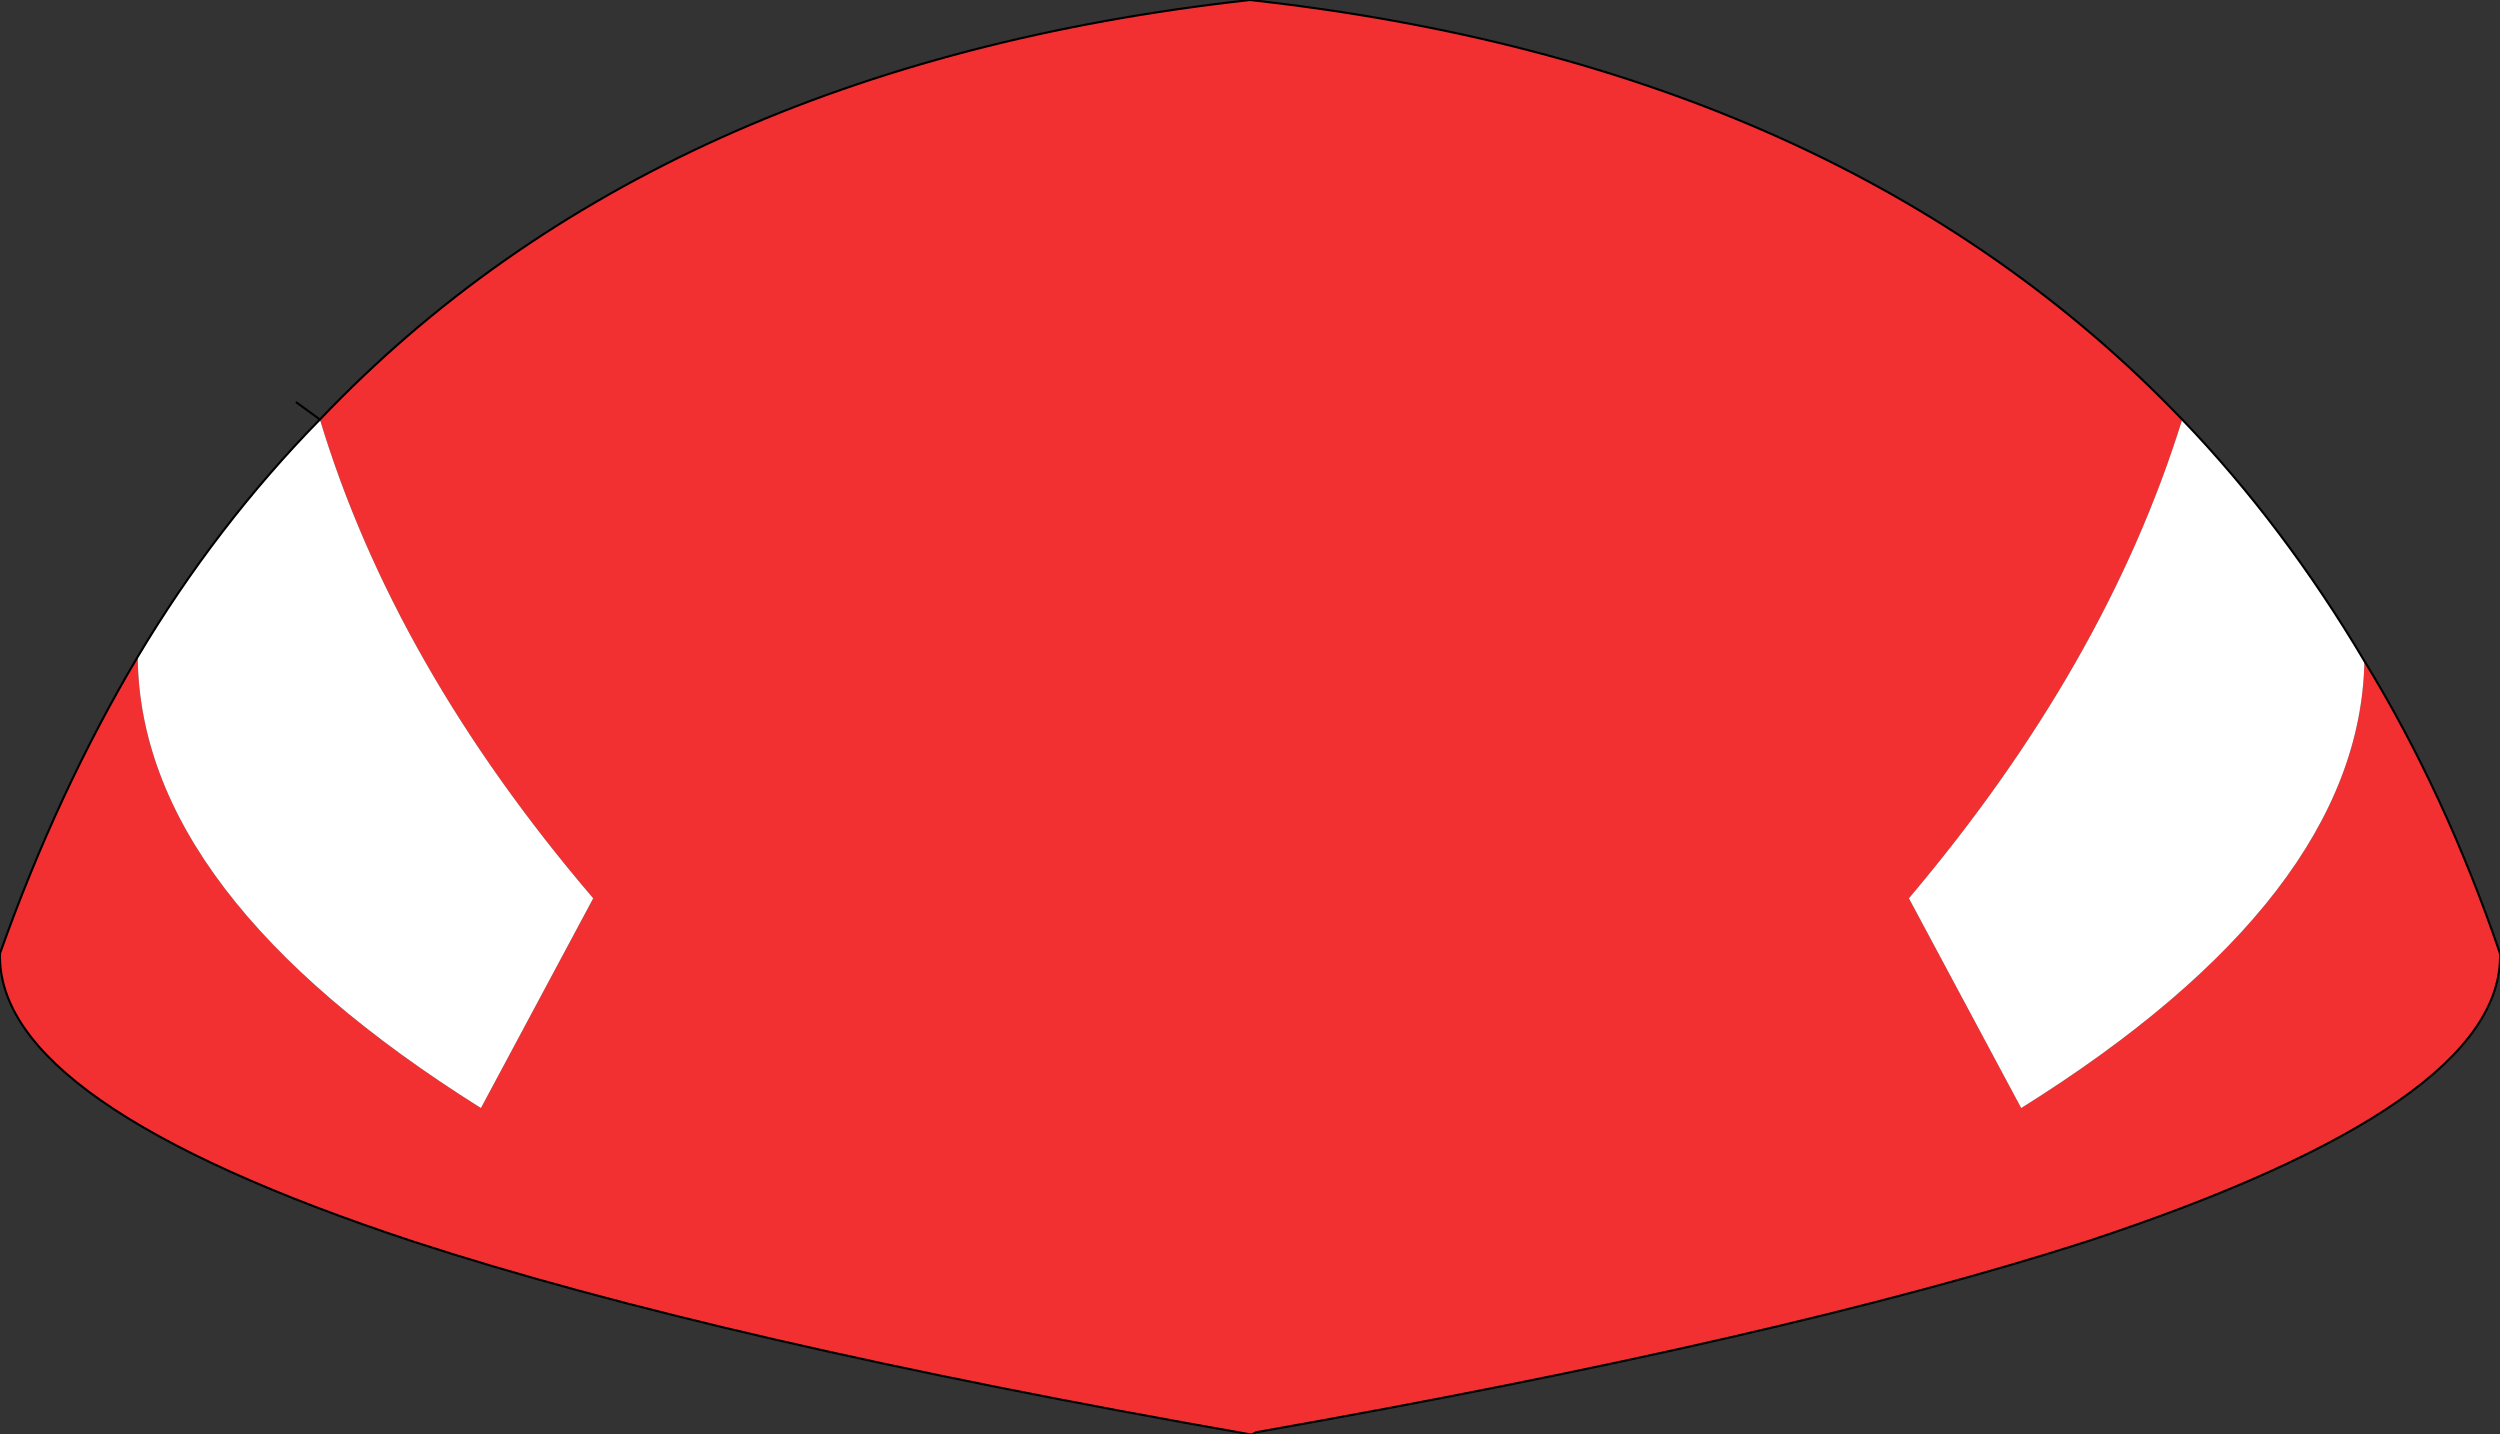 <?xml version="1.0" encoding="UTF-8" standalone="no"?>
<svg xmlns:xlink="http://www.w3.org/1999/xlink" height="33.85px" width="59.0px" xmlns="http://www.w3.org/2000/svg">
  <rect width="100%" height="100%" fill="#333333" stroke="none"/>
  <g transform="matrix(1.0, 0.0, 0.0, 1.0, 29.5, 16.9)">
    <path d="M26.3 -1.3 Q28.2 1.8 29.5 5.6 29.6 9.15 19.75 12.4 12.6 14.7 0.15 16.9 L0.0 16.95 Q-12.55 14.75 -19.75 12.4 -29.6 9.15 -29.5 5.6 -28.15 1.8 -26.25 -1.4 -26.2 4.2 -18.15 9.25 L-15.5 4.3 Q-20.2 -1.2 -21.95 -7.0 -14.0 -15.35 0.0 -16.9 14.0 -15.35 22.0 -7.0 20.2 -1.2 15.55 4.3 L18.2 9.25 Q26.2 4.25 26.3 -1.3" fill="#f33031" fill-rule="evenodd" stroke="none"/>
    <path d="M-26.25 -1.4 Q-24.4 -4.5 -21.95 -7.0 -20.2 -1.2 -15.5 4.3 L-18.15 9.25 Q-26.2 4.2 -26.25 -1.4 M26.3 -1.3 Q26.2 4.25 18.2 9.25 L15.55 4.3 Q20.2 -1.2 22.0 -7.0 24.4 -4.5 26.3 -1.3" fill="#ffffff" fill-rule="evenodd" stroke="none"/>
    <path d="M26.3 -1.3 Q28.2 1.8 29.5 5.6 29.6 9.15 19.75 12.4 12.6 14.7 0.15 16.9 L0.05 16.95 0.0 16.95 Q-12.55 14.75 -19.75 12.4 -29.6 9.15 -29.5 5.6 -28.15 1.8 -26.25 -1.4 -24.4 -4.5 -21.95 -7.0 -14.0 -15.35 0.0 -16.9 14.0 -15.35 22.0 -7.0 24.4 -4.5 26.3 -1.3" fill="none" stroke="#000000" stroke-linecap="round" stroke-linejoin="round" stroke-width="0.05"/>
    <path d="M-21.95 -7.0 L-22.5 -7.4" fill="none" stroke="#000000" stroke-linecap="round" stroke-linejoin="round" stroke-width="0.05"/>
  </g>
</svg>
